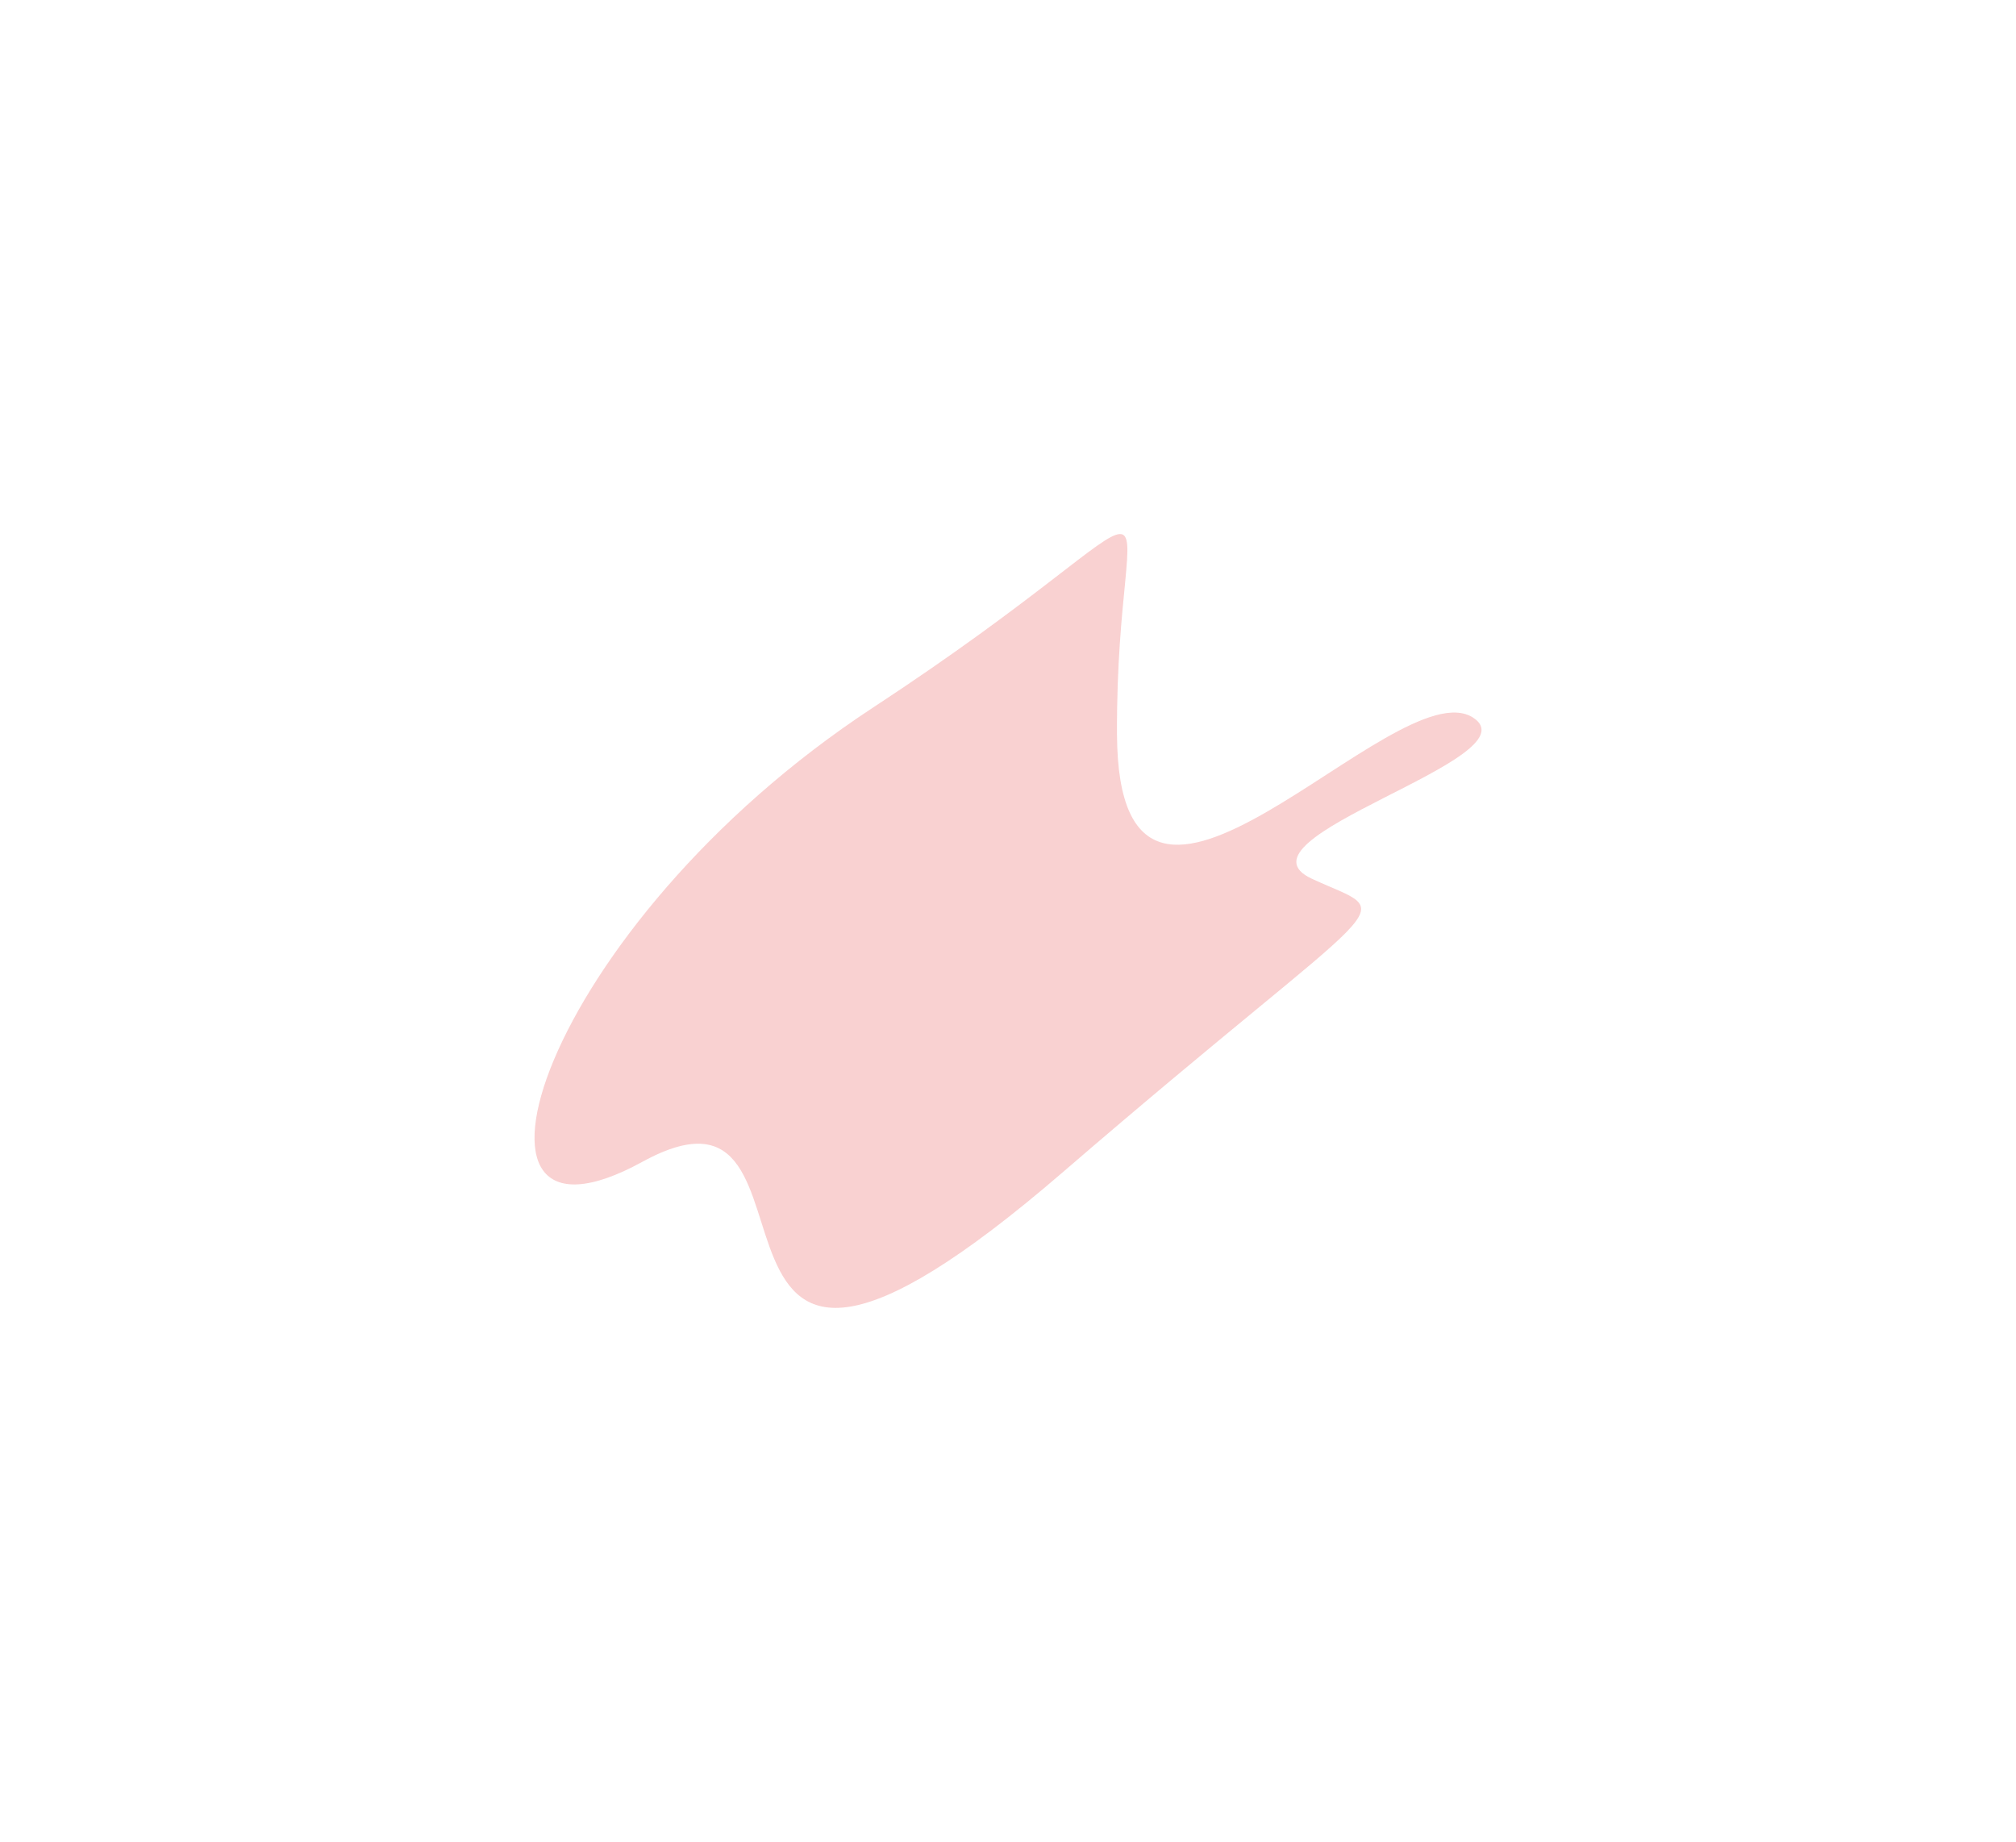 <?xml version="1.0" encoding="UTF-8"?> <svg xmlns="http://www.w3.org/2000/svg" width="2915" height="2663" viewBox="0 0 2915 2663" fill="none"> <g opacity="0.2" filter="url(#filter0_f_65_2505)"> <path d="M1536.96 1694.58C2021.47 1276.82 2024.51 1329.36 1897.23 1270.67C1769.95 1211.98 2220.17 1096.51 2130.23 1037.68C2017.8 964.14 1617.22 1466.54 1615.1 1062.07C1612.98 657.609 1745.21 706.399 1262.61 1022.83C780.006 1339.26 625.149 1846.26 928.851 1679.73C1232.55 1513.21 931.326 2216.78 1536.96 1694.58Z" fill="#E31717"></path> </g> <defs> <filter id="filter0_f_65_2505" x="0.873" y="0.104" width="2913.33" height="2662.83" filterUnits="userSpaceOnUse" color-interpolation-filters="sRGB"> <feFlood flood-opacity="0" result="BackgroundImageFix"></feFlood> <feBlend mode="normal" in="SourceGraphic" in2="BackgroundImageFix" result="shape"></feBlend> <feGaussianBlur stdDeviation="386" result="effect1_foregroundBlur_65_2505"></feGaussianBlur> </filter> </defs> </svg> 
